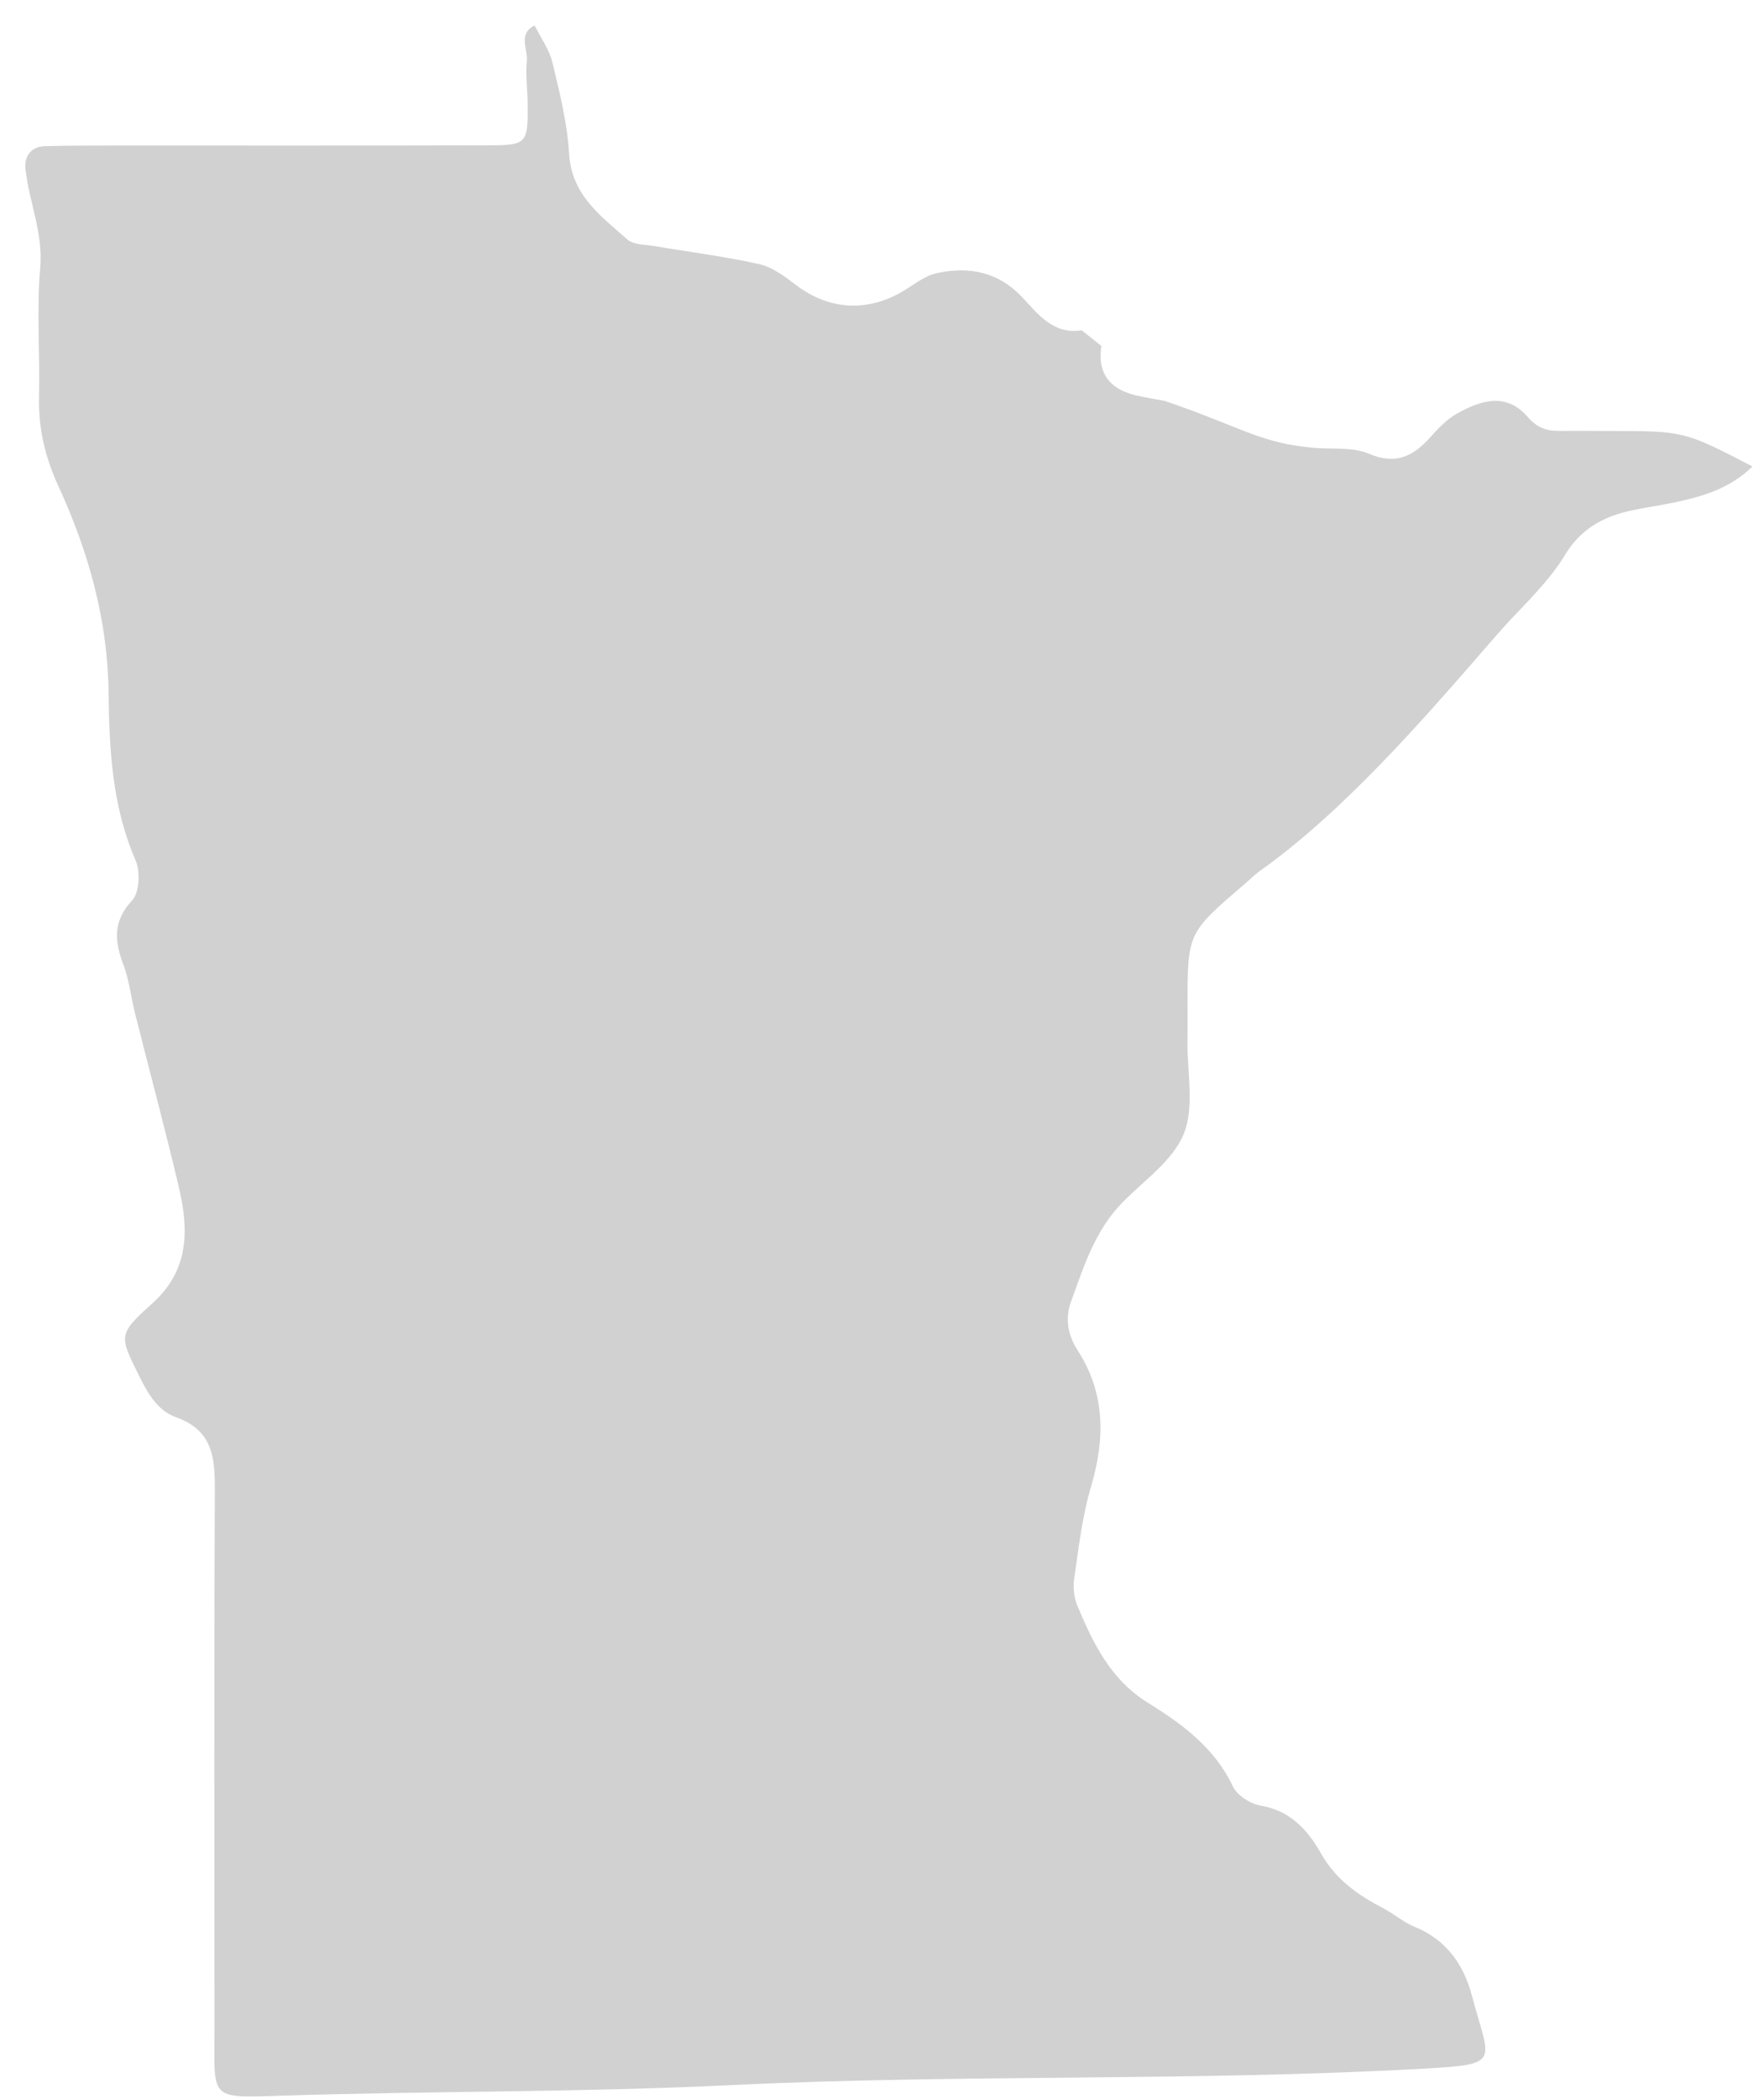 <?xml version="1.0" encoding="UTF-8"?><svg xmlns="http://www.w3.org/2000/svg" xmlns:xlink="http://www.w3.org/1999/xlink" xmlns:avocode="https://avocode.com/" id="SVGDoc" width="58px" height="69px" version="1.1" viewBox="0 0 58 69" aria-hidden="true" style="fill:url(#CerosGradient_idf4cb3f5d3);"><defs><linearGradient class="cerosgradient" data-cerosgradient="true" id="CerosGradient_idf4cb3f5d3" gradientUnits="userSpaceOnUse" x1="50%" y1="100%" x2="50%" y2="0%"><stop offset="0%" stop-color="#D1D1D1"/><stop offset="100%" stop-color="#D1D1D1"/></linearGradient><linearGradient/></defs><g><g><path d="M52.885,14.166c-0.546,-0.001 -1.091,-0.007 -1.637,-0.002c-0.408,0.004 -0.725,-0.119 -1.01,-0.45c-0.707,-0.823 -1.535,-0.561 -2.316,-0.129c-0.332,0.183 -0.618,0.478 -0.874,0.766c-0.567,0.639 -1.139,0.948 -2.043,0.563c-0.538,-0.229 -1.211,-0.14 -1.824,-0.194c-1.698,-0.161 -2.197,-0.588 -4.463,-1.395c-0.135,-0.048 -0.29,-0.102 -0.437,-0.15c-0.3,-0.056 -0.601,-0.105 -0.898,-0.171c-0.873,-0.195 -1.31,-0.708 -1.17,-1.632c-0.216,-0.171 -0.432,-0.343 -0.648,-0.514c-0.936,0.146 -1.431,-0.528 -1.959,-1.091c-0.787,-0.838 -1.759,-1.016 -2.804,-0.789c-0.434,0.095 -0.815,0.434 -1.222,0.657c-1.159,0.638 -2.377,0.522 -3.414,-0.271c-0.365,-0.279 -0.771,-0.584 -1.203,-0.681c-1.137,-0.255 -2.298,-0.399 -3.449,-0.594c-0.303,-0.052 -0.684,-0.038 -0.885,-0.216c-0.869,-0.769 -1.835,-1.455 -1.917,-2.82c-0.06,-1.005 -0.309,-2.005 -0.546,-2.99c-0.103,-0.431 -0.386,-0.819 -0.587,-1.226c-0.56,0.277 -0.218,0.773 -0.257,1.162c-0.047,0.465 0.023,0.941 0.027,1.412c0.012,1.302 -0.023,1.363 -1.266,1.367c-4.084,0.012 -8.167,0.004 -12.25,0.006c-0.784,0 -1.57,-0.001 -2.355,0.021c-0.449,0.012 -0.69,0.32 -0.64,0.764c0.124,1.08 0.582,2.088 0.484,3.231c-0.121,1.402 -0.004,2.823 -0.039,4.234c-0.027,1.044 0.204,2.006 0.638,2.949c0.989,2.146 1.62,4.397 1.649,6.77c0.022,1.891 0.115,3.744 0.885,5.52c0.16,0.37 0.135,1.057 -0.106,1.317c-0.645,0.697 -0.587,1.348 -0.288,2.133c0.192,0.505 0.246,1.061 0.379,1.589c0.476,1.89 0.981,3.772 1.43,5.667c0.337,1.422 0.38,2.759 -0.883,3.886c-1.134,1.011 -1.049,1.066 -0.417,2.353c0.288,0.587 0.614,1.154 1.22,1.37c1.232,0.437 1.279,1.368 1.274,2.449c-0.028,5.889 -0.013,11.778 -0.013,17.667c0,2.293 -0.191,2.26 2.124,2.186c4.934,-0.159 9.867,-0.107 14.806,-0.347c7.591,-0.369 15.207,-0.118 22.808,-0.543c2.62,-0.146 2.193,-0.189 1.603,-2.413c-0.271,-1.023 -0.848,-1.832 -1.887,-2.253c-0.358,-0.145 -0.662,-0.417 -1.008,-0.598c-0.841,-0.438 -1.575,-0.944 -2.07,-1.822c-0.417,-0.74 -0.994,-1.394 -1.962,-1.557c-0.343,-0.057 -0.788,-0.334 -0.928,-0.633c-0.603,-1.281 -1.675,-2.057 -2.808,-2.761c-1.213,-0.753 -1.785,-1.943 -2.304,-3.175c-0.114,-0.273 -0.148,-0.617 -0.104,-0.911c0.147,-1.001 0.259,-2.02 0.545,-2.984c0.47,-1.584 0.487,-3.079 -0.434,-4.506c-0.319,-0.493 -0.418,-1.042 -0.225,-1.577c0.423,-1.173 0.798,-2.373 1.714,-3.3c0.712,-0.72 1.654,-1.37 2.004,-2.247c0.354,-0.884 0.106,-2.01 0.119,-3.03c0.005,-0.392 0,-0.785 0.001,-1.178c0.002,-2.39 0.002,-2.39 1.859,-3.978c0.179,-0.153 0.345,-0.324 0.536,-0.459c2.707,-1.916 5.399,-5.026 7.015,-6.875c0.293,-0.335 0.873,-1.013 1.178,-1.339c0.477,-0.511 1.335,-1.347 1.808,-2.137c0.536,-0.896 1.287,-1.293 2.226,-1.492c0.454,-0.097 0.916,-0.16 1.371,-0.256c0.934,-0.195 1.838,-0.456 2.582,-1.185c-2.243,-1.165 -2.243,-1.165 -4.735,-1.168z" fill="#475051" fill-opacity="1" style="fill:url(#CerosGradient_idf4cb3f5d3);"/></g></g></svg>